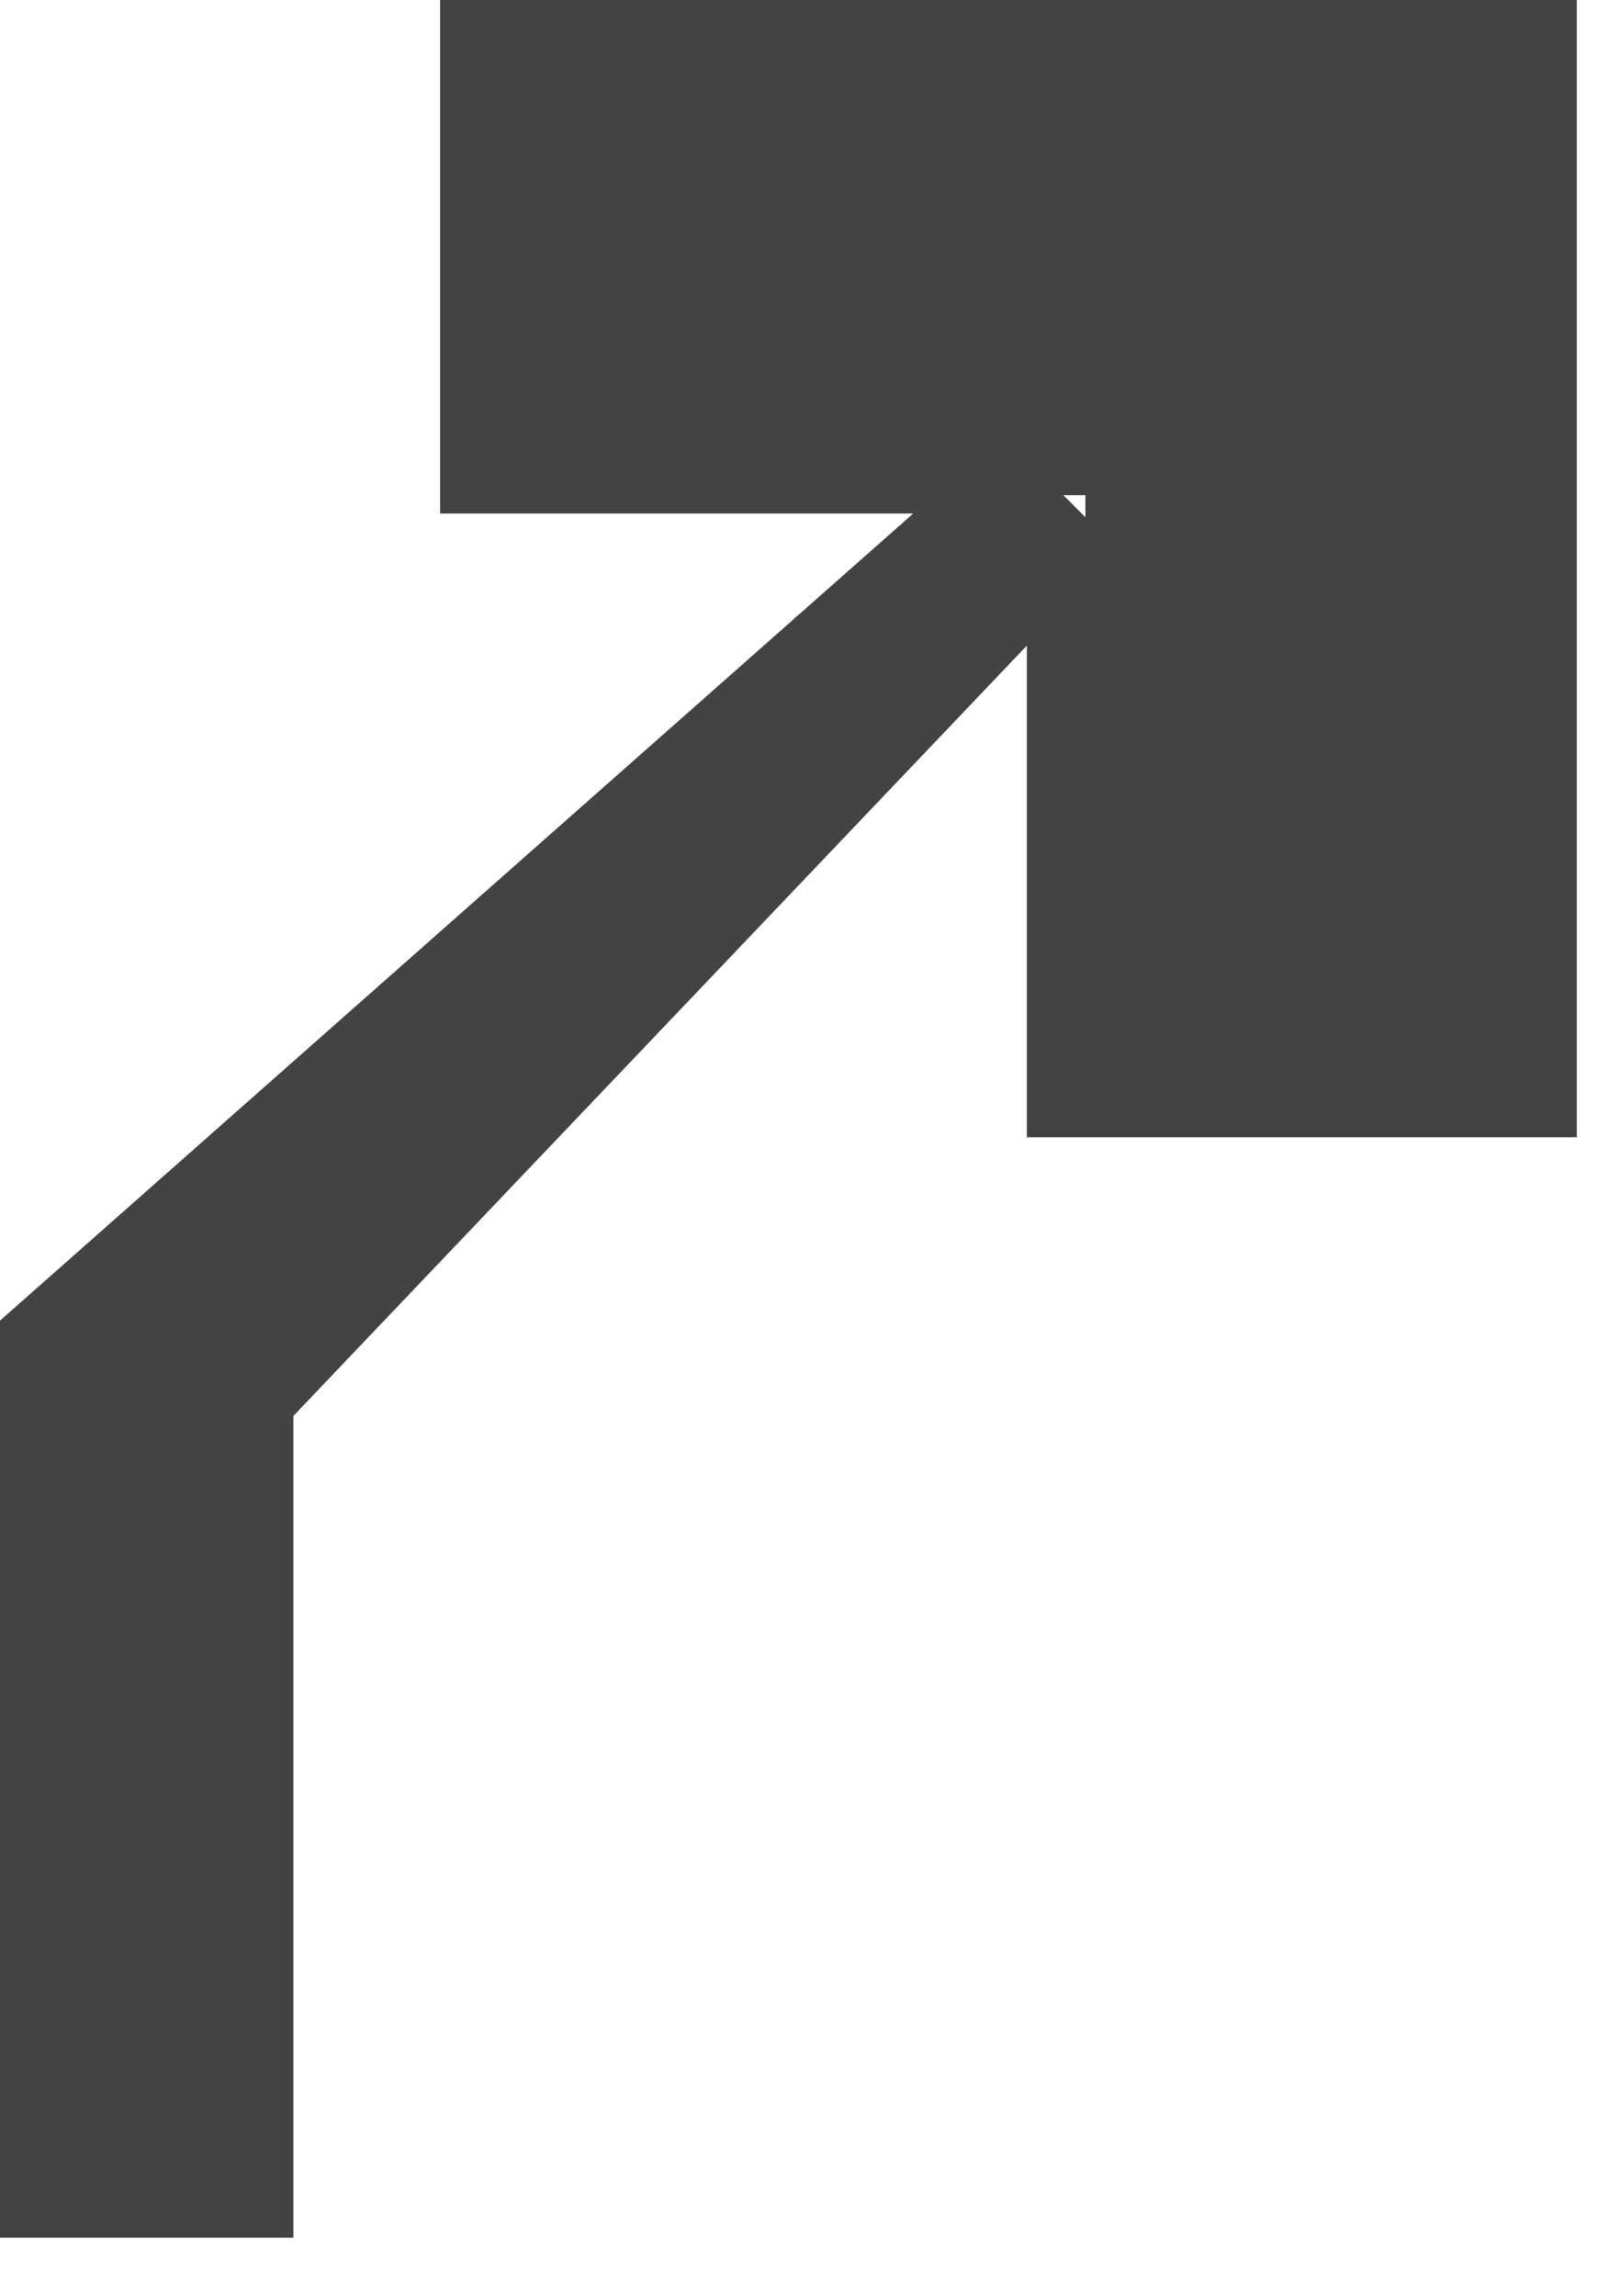 <?xml version="1.0" encoding="utf-8"?>
<svg xmlns="http://www.w3.org/2000/svg" fill="none" height="100%" overflow="visible" preserveAspectRatio="none" style="display: block;" viewBox="0 0 12 17" width="100%">
<path d="M3.26 0V3.803H6.764L0 9.779V16.57H2.173V10.485L7.606 4.781V8.421H11.68V0H3.26ZM7.877 3.667H8.04V3.83L7.877 3.667Z" fill="#434344" id="Vector"/>
</svg>